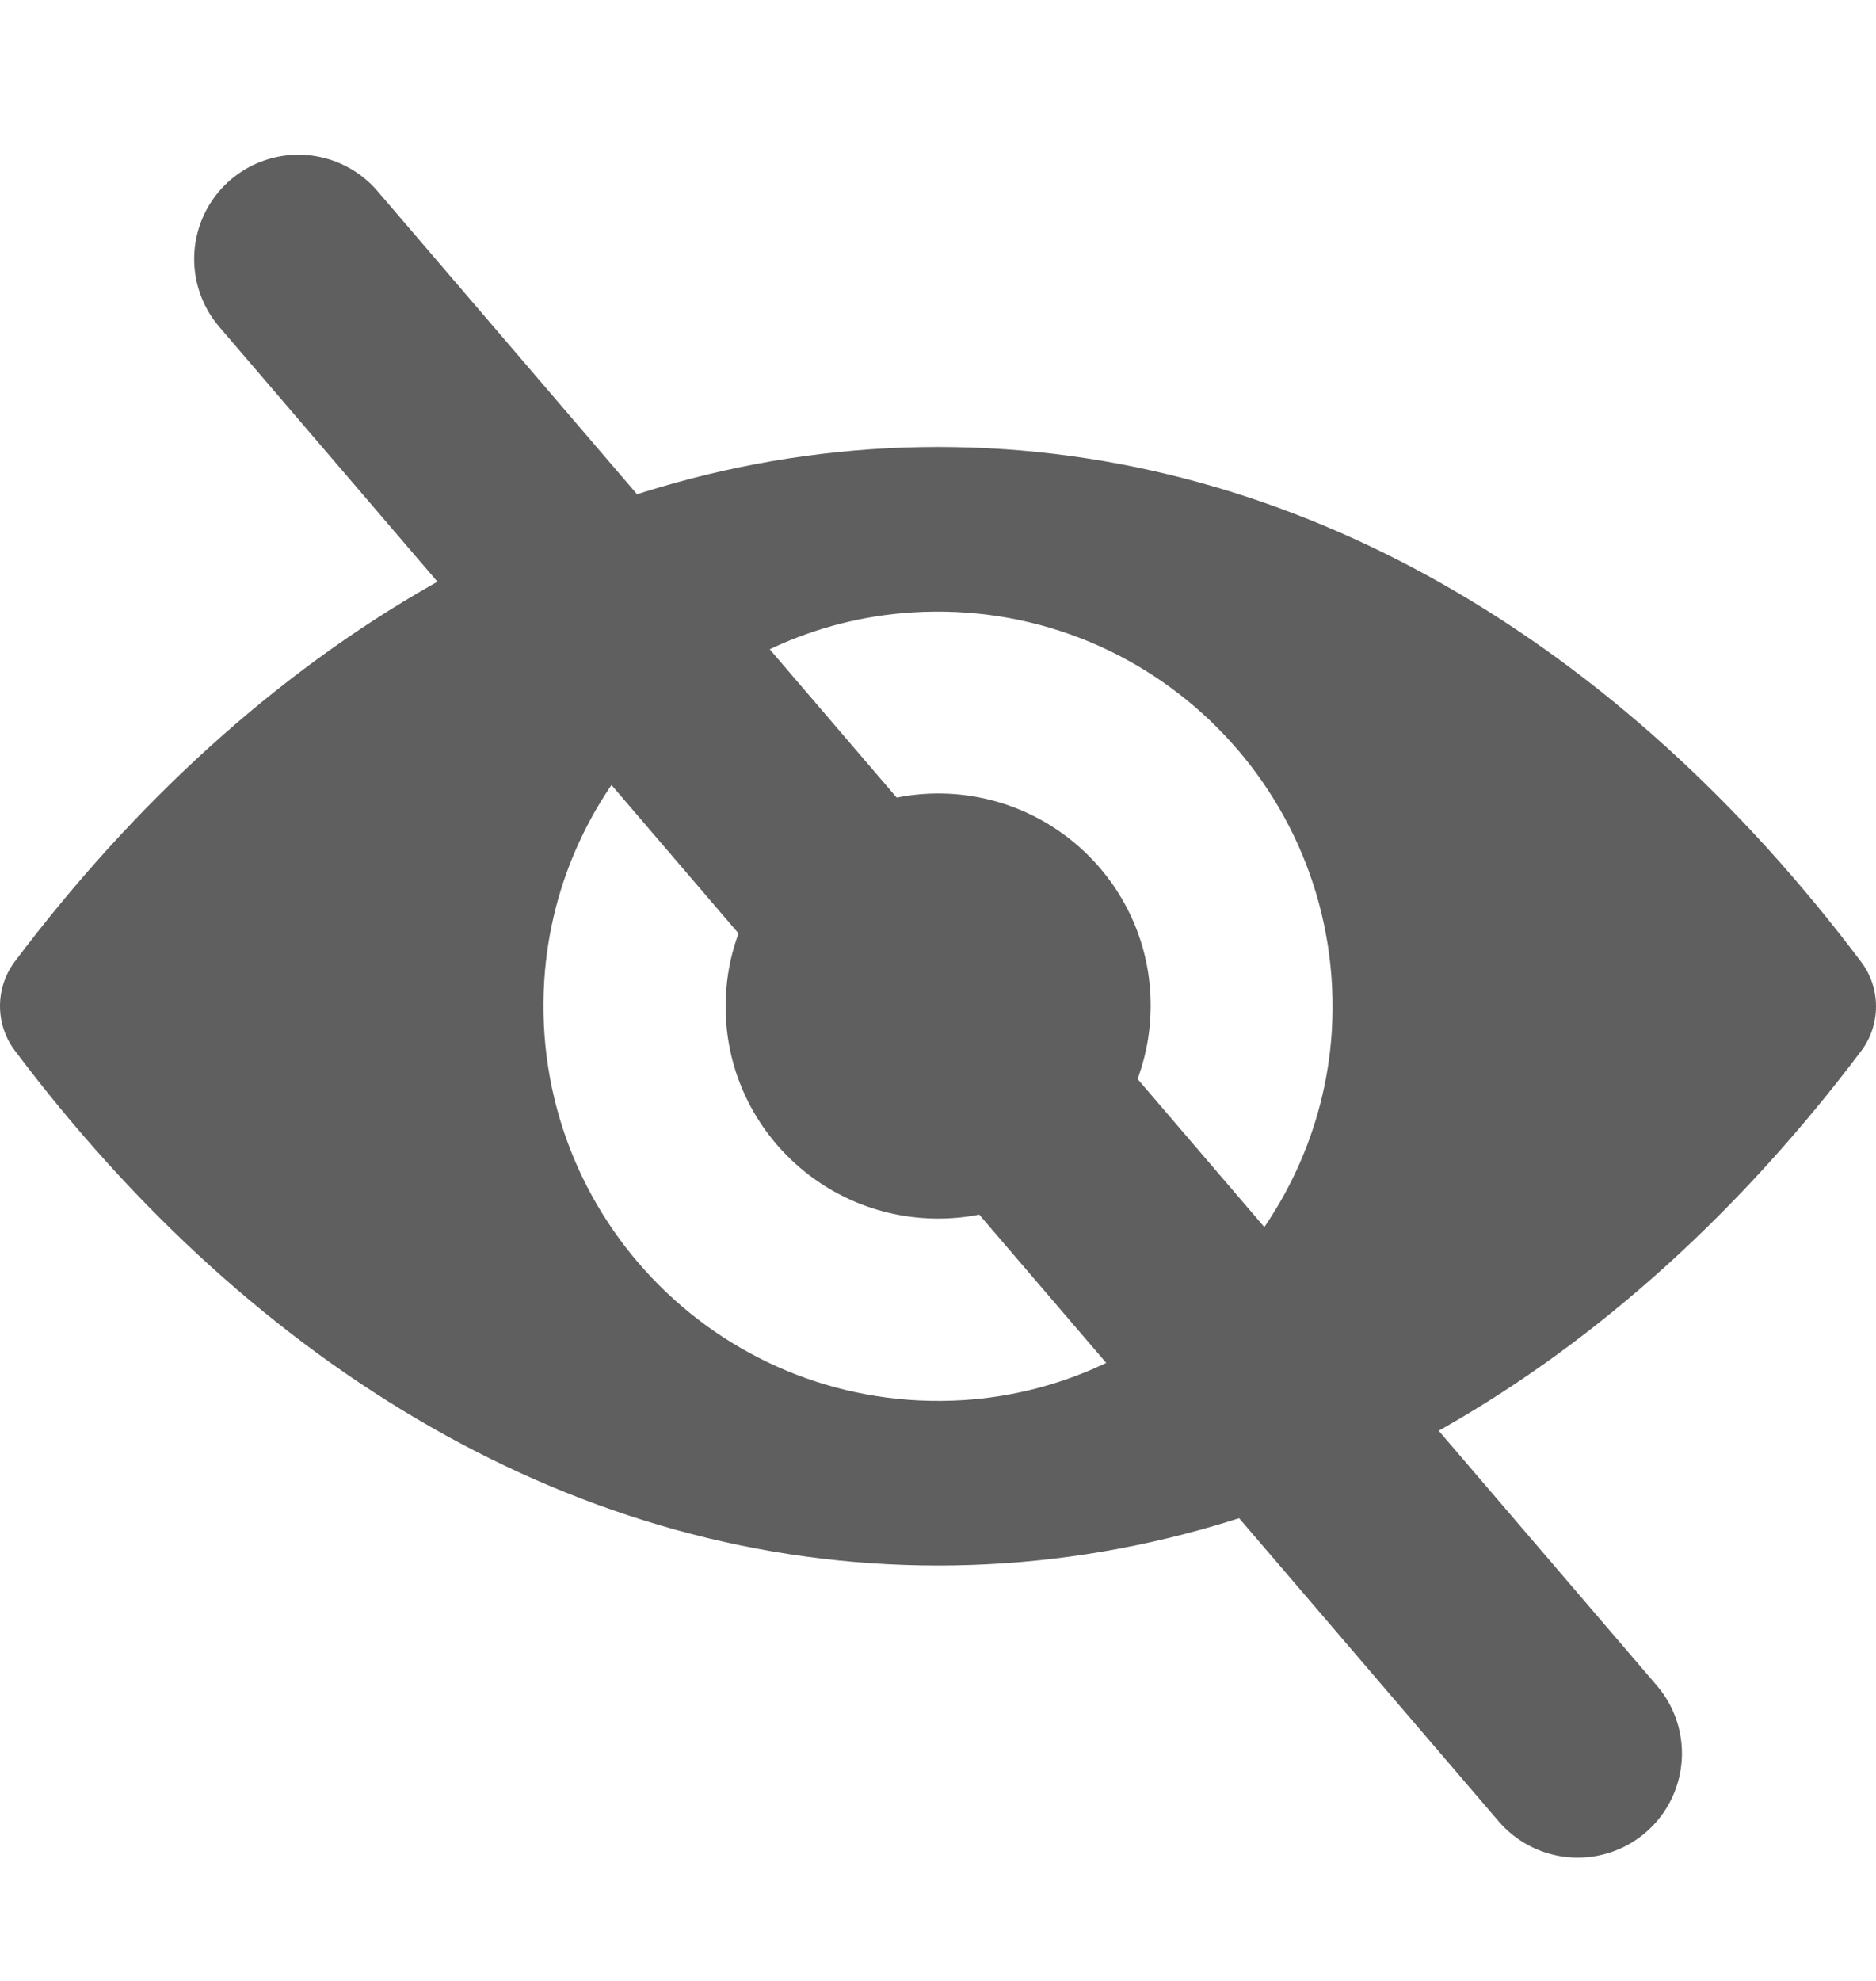 <svg width="18" height="19" viewBox="0 0 18 19" fill="none" xmlns="http://www.w3.org/2000/svg">
<path d="M9 4.287C5.561 4.287 2.442 6.168 0.141 9.224C-0.047 9.475 -0.047 9.825 0.141 10.075C2.442 13.135 5.561 15.016 9 15.016C12.439 15.016 15.558 13.135 17.859 10.079C18.047 9.828 18.047 9.478 17.859 9.228C15.558 6.168 12.439 4.287 9 4.287ZM9.247 13.429C6.964 13.573 5.079 11.691 5.222 9.405C5.34 7.52 6.868 5.991 8.753 5.874C11.036 5.73 12.921 7.612 12.778 9.898C12.656 11.78 11.128 13.308 9.247 13.429ZM9.133 11.684C7.903 11.761 6.886 10.749 6.967 9.519C7.03 8.503 7.855 7.682 8.871 7.615C10.101 7.538 11.117 8.551 11.036 9.78C10.97 10.8 10.145 11.621 9.133 11.684Z" fill="#5F5F5F"/>
<path d="M2.863 2.484L15.138 16.818" stroke="#5F5F5F" stroke-width="2" stroke-linecap="round"/>
</svg>

